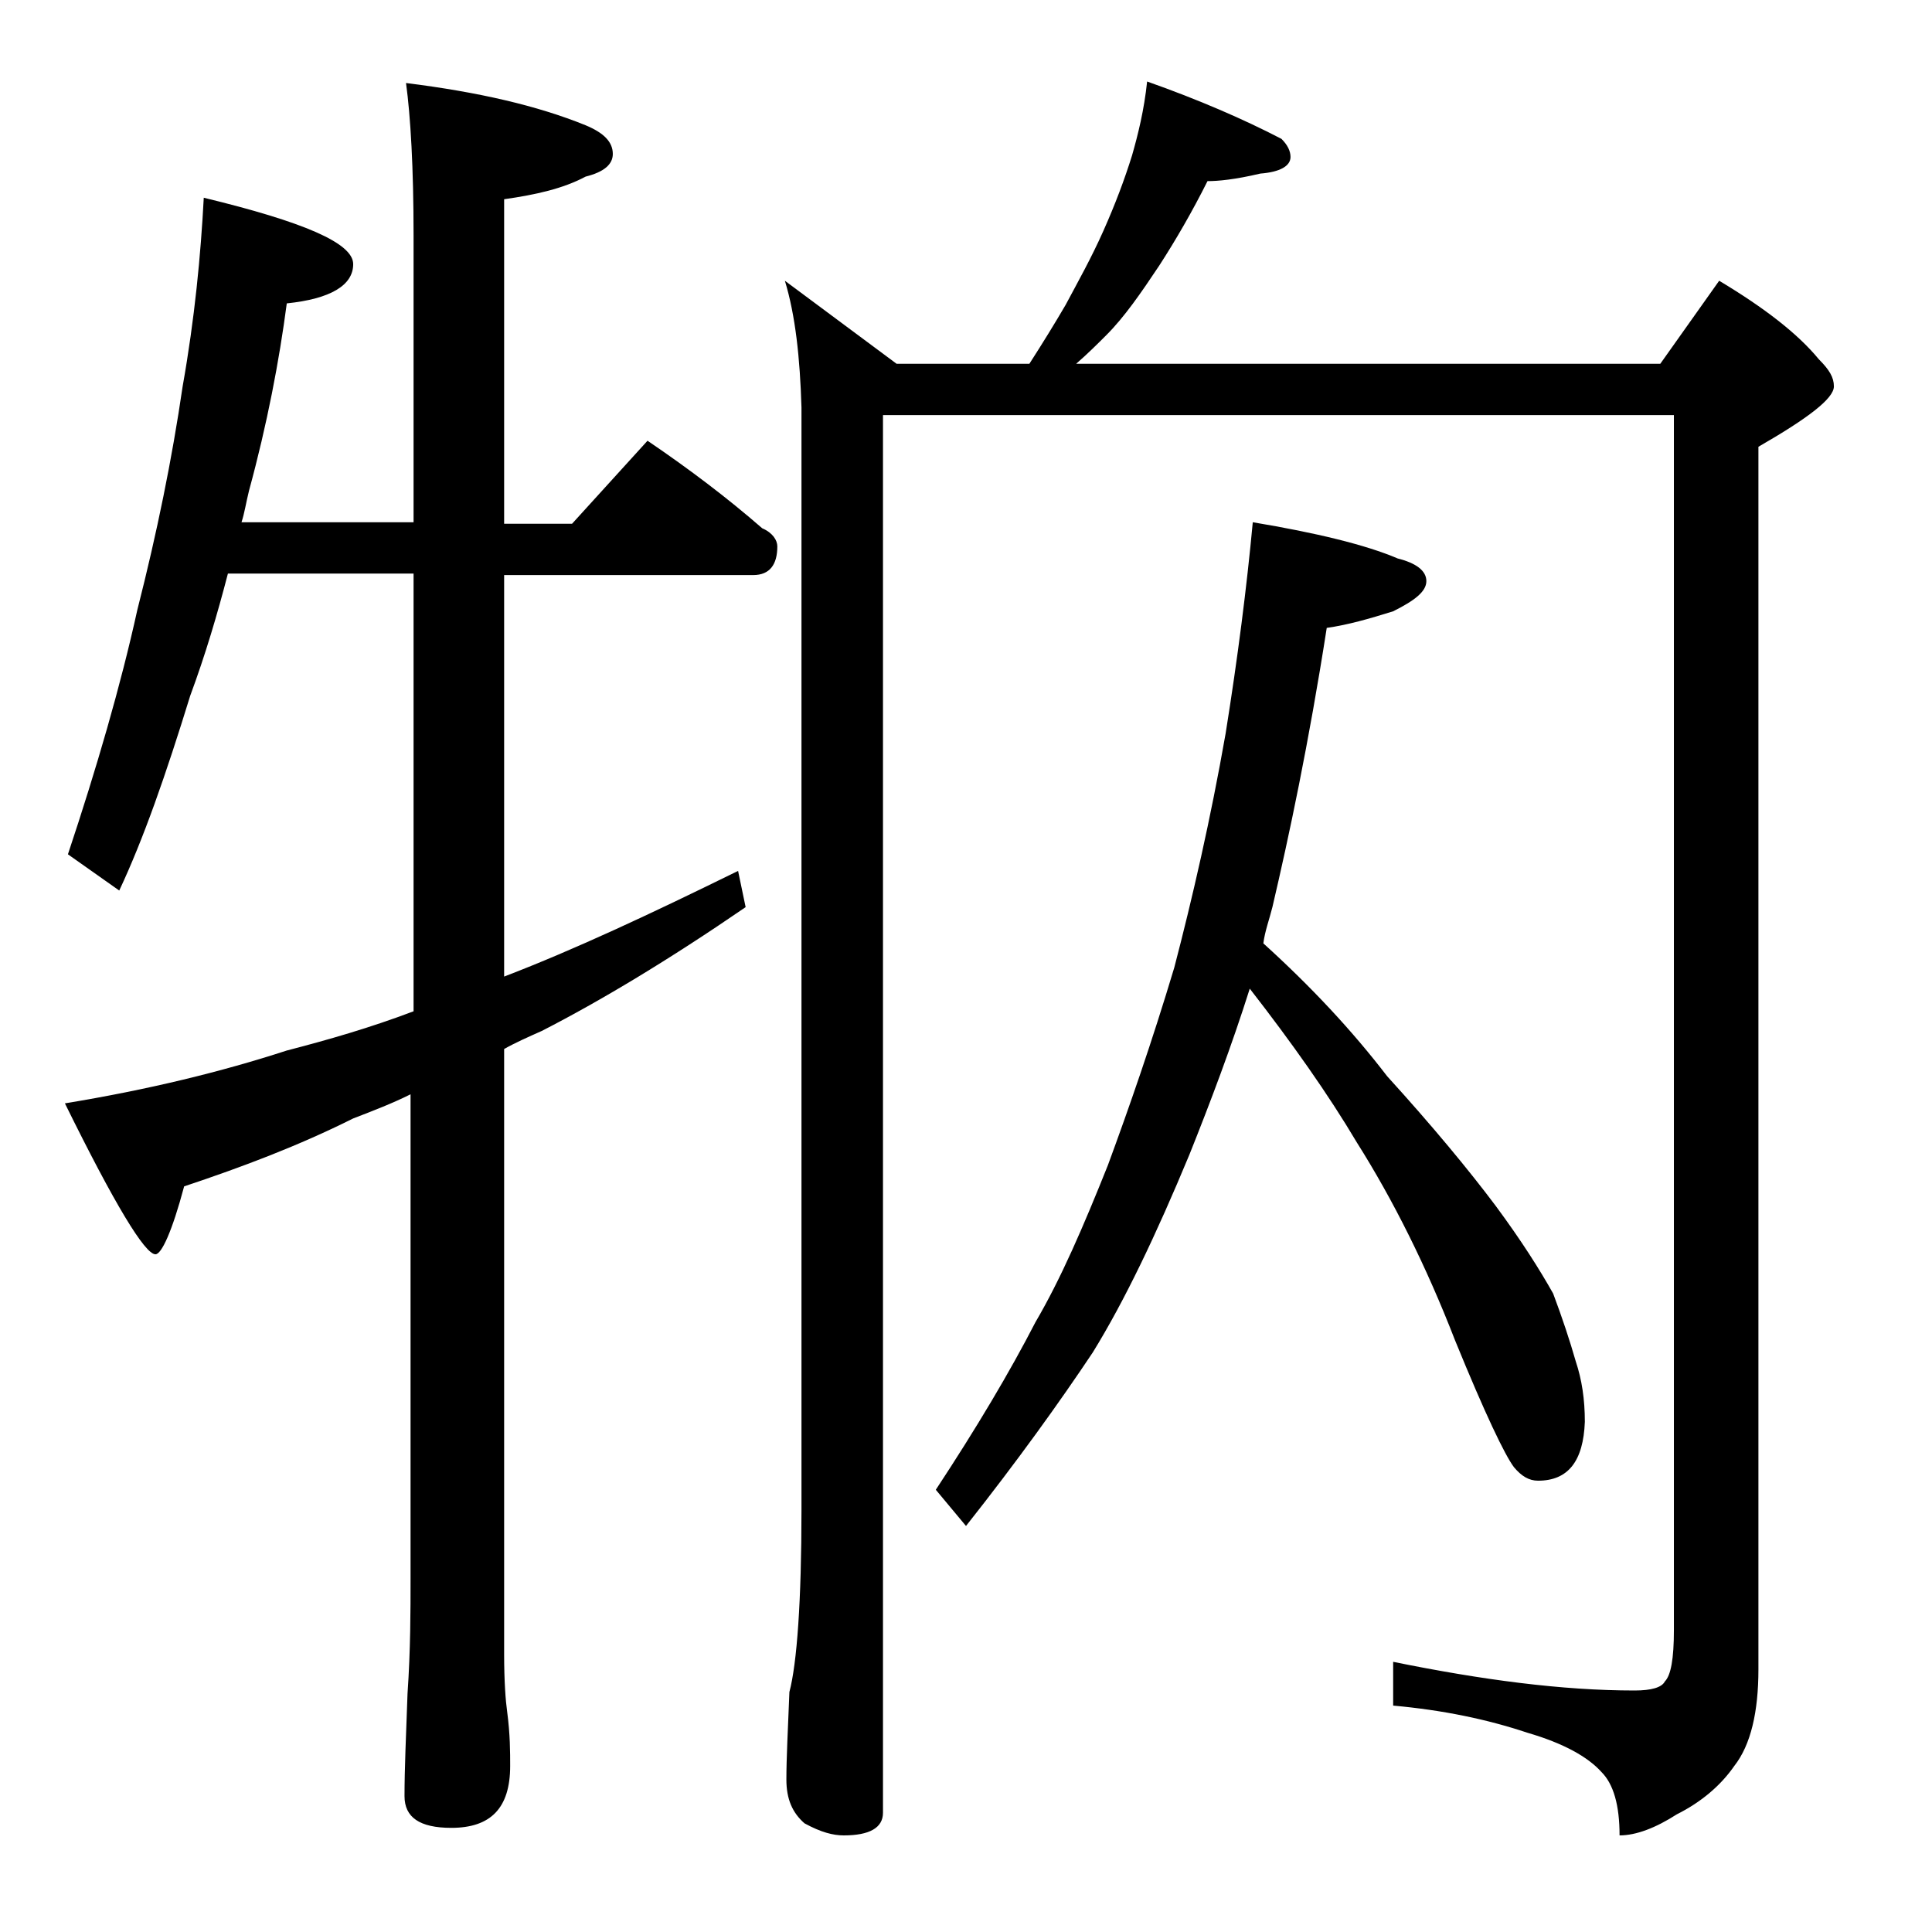 <?xml version="1.0" encoding="utf-8"?>
<!-- Generator: Adobe Illustrator 18.0.0, SVG Export Plug-In . SVG Version: 6.00 Build 0)  -->
<!DOCTYPE svg PUBLIC "-//W3C//DTD SVG 1.1//EN" "http://www.w3.org/Graphics/SVG/1.1/DTD/svg11.dtd">
<svg version="1.1" id="Layer_1" xmlns="http://www.w3.org/2000/svg" xmlns:xlink="http://www.w3.org/1999/xlink" x="0px" y="0px"
	 viewBox="0 0 128 128" enable-background="new 0 0 128 128" xml:space="preserve">
<path d="M13.5,13.1c6.6,1.6,9.9,3,9.9,4.4c0,1.4-1.5,2.3-4.4,2.6c-0.5,3.8-1.3,8-2.5,12.4c-0.2,0.8-0.3,1.5-0.5,2.1h11.4v-19
	c0-4.5-0.2-7.9-0.5-10.1c4.8,0.6,8.7,1.5,11.9,2.8c1.2,0.5,1.8,1.1,1.8,1.9c0,0.7-0.6,1.2-1.8,1.5c-1.5,0.8-3.3,1.2-5.4,1.5v21.5
	h4.5l5-5.5c2.8,1.9,5.3,3.8,7.6,5.8c0.7,0.3,1,0.8,1,1.2c0,1.2-0.5,1.9-1.6,1.9H33.4v26.6c4.7-1.8,9.8-4.2,15.5-7l0.5,2.4
	c-5.1,3.5-9.6,6.2-13.5,8.2c-0.9,0.4-1.8,0.8-2.5,1.2v40.1c0,1.8,0.1,3.1,0.2,3.8c0.2,1.5,0.2,2.7,0.2,3.6c0,2.8-1.3,4.1-3.9,4.1
	c-2.1,0-3.1-0.7-3.1-2.1c0-1.8,0.1-4,0.2-6.8c0.2-2.9,0.2-5.5,0.2-7.6V72.5c-1.2,0.6-2.5,1.1-3.8,1.6c-3.6,1.8-7.3,3.2-11.2,4.5
	c-0.8,3-1.5,4.5-1.9,4.5c-0.7,0-2.7-3.3-6-10C9.8,72.2,14.7,71,19,69.6c2.7-0.7,5.5-1.5,8.4-2.6V38H15.1c-0.7,2.7-1.5,5.4-2.5,8.1
	C11,51.3,9.5,55.6,7.9,59l-3.4-2.4C6.4,50.9,8,45.4,9.1,40.4c1.3-5.1,2.3-10,3-14.8C12.9,21.1,13.3,16.9,13.5,13.1z M52,18.6
	l7.4,5.5h8.8c0.9-1.4,1.7-2.7,2.4-3.9c0.8-1.5,1.7-3.1,2.5-4.9c0.8-1.8,1.4-3.4,1.9-5c0.4-1.4,0.8-3,1-4.9c3.4,1.2,6.4,2.5,8.9,3.8
	c0.4,0.4,0.6,0.8,0.6,1.2c0,0.6-0.7,1-2,1.1C81.8,11.9,80.7,12,80,12c-1,2-2.1,3.9-3.2,5.6c-1.2,1.8-2.3,3.4-3.5,4.6
	c-0.6,0.6-1.2,1.2-2,1.9H110l3.9-5.5c3,1.8,5.2,3.5,6.6,5.2c0.7,0.7,1,1.2,1,1.8c0,0.8-1.7,2.1-5,4v81c0,2.8-0.5,5-1.6,6.4
	c-0.9,1.3-2.2,2.4-3.8,3.2c-1.4,0.9-2.7,1.4-3.8,1.4c0-2-0.4-3.4-1.2-4.2c-0.9-1-2.5-1.9-4.9-2.6c-2.7-0.9-5.6-1.5-8.9-1.8v-2.9
	c5.9,1.2,11.2,1.9,16,1.9c1.1,0,1.8-0.2,2-0.6c0.4-0.4,0.6-1.5,0.6-3.4V27.5H58.5v92.6c0,1-0.9,1.5-2.6,1.5c-0.7,0-1.5-0.2-2.6-0.8
	c-0.8-0.7-1.2-1.6-1.2-2.9c0-1.4,0.1-3.3,0.2-5.8c0.5-1.9,0.8-6,0.8-12.1V27C53,23.7,52.7,20.9,52,18.6z M83,34.6
	c4.2,0.7,7.5,1.5,9.6,2.4c1.2,0.3,1.9,0.8,1.9,1.5c0,0.7-0.8,1.3-2.2,2c-1.6,0.5-3,0.9-4.4,1.1c-1.2,7.7-2.5,13.8-3.6,18.5
	c-0.2,0.8-0.5,1.6-0.6,2.4c3.2,2.9,5.9,5.8,8.2,8.8c3,3.3,5.4,6.2,7.2,8.6c1.7,2.3,2.9,4.2,3.8,5.8c0.6,1.6,1.1,3.1,1.5,4.5
	c0.4,1.2,0.6,2.5,0.6,4c-0.1,2.6-1.1,3.9-3.1,3.9c-0.6,0-1.1-0.3-1.6-0.9c-0.6-0.8-1.9-3.5-3.9-8.4c-1.9-4.9-4.1-9.3-6.5-13.1
	c-1.9-3.2-4.3-6.6-7.1-10.2c-1.2,3.8-2.6,7.5-4,11c-2.2,5.3-4.3,9.7-6.4,13.1c-2.2,3.3-5,7.2-8.4,11.5l-2-2.4
	c2.7-4.1,4.9-7.8,6.6-11.1c1.7-2.9,3.2-6.4,4.8-10.4c1.4-3.8,2.9-8.1,4.4-13.1c1.2-4.6,2.4-9.8,3.4-15.5C82,43.6,82.6,38.9,83,34.6z
	"/>
</svg>
